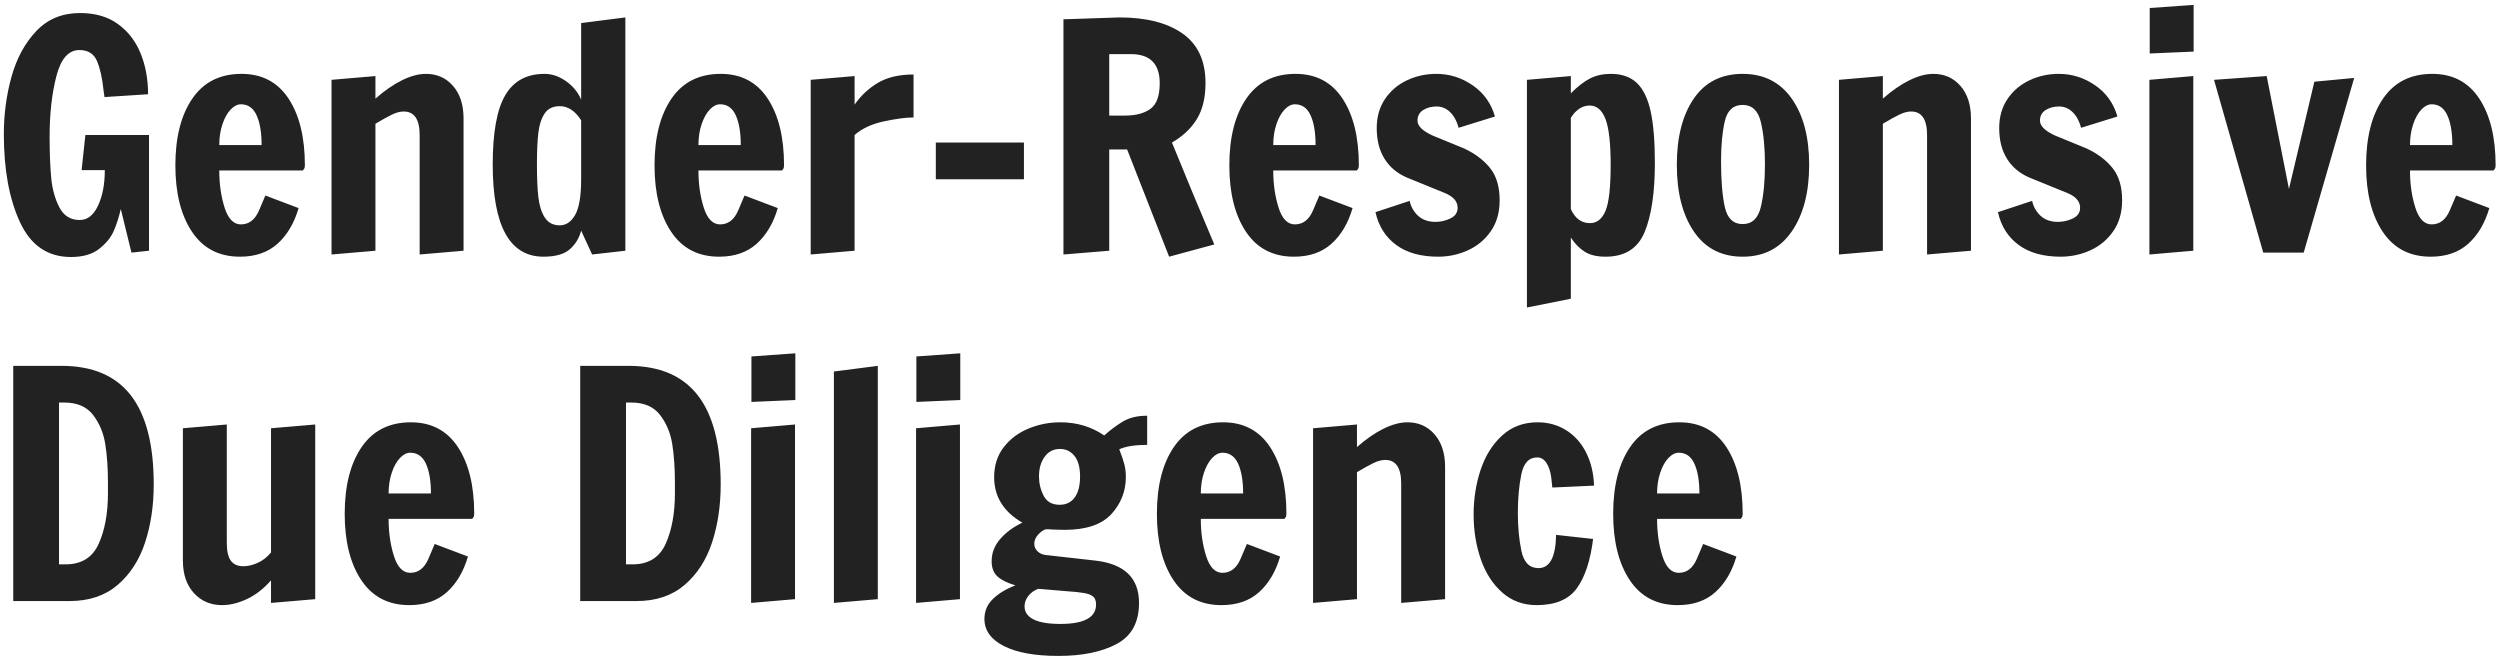 <svg xmlns="http://www.w3.org/2000/svg" width="287" height="76" viewBox="0 0 287 76">
  <path fill="#222" d="M8.144,29.504 C9.512,29.504 10.592,29.192 11.384,28.568 C12.176,27.944 12.734,27.26 13.058,26.516 C13.382,25.772 13.652,24.932 13.868,23.996 L13.868,23.996 L15.092,29 L17.108,28.784 L17.108,15.5 L9.8,15.5 L9.368,19.532 L12.032,19.532 C12.032,21.14 11.774,22.496 11.258,23.6 C10.742,24.704 10.04,25.256 9.152,25.256 C8.096,25.256 7.316,24.77 6.812,23.798 C6.308,22.826 5.996,21.692 5.876,20.396 C5.756,19.1 5.696,17.528 5.696,15.68 C5.696,13.064 5.954,10.754 6.47,8.75 C6.986,6.746 7.868,5.744 9.116,5.744 C10.1,5.744 10.772,6.164 11.132,7.004 C11.492,7.844 11.744,8.972 11.888,10.388 L11.888,10.388 L11.996,11.144 L17,10.82 C17,9.116 16.718,7.562 16.154,6.158 C15.59,4.754 14.726,3.626 13.562,2.774 C12.398,1.922 10.94,1.496 9.188,1.496 C7.148,1.496 5.474,2.186 4.166,3.566 C2.858,4.946 1.91,6.692 1.322,8.804 C0.734,10.916 0.44,13.112 0.44,15.392 C0.44,19.472 1.058,22.844 2.294,25.508 C3.53,28.172 5.48,29.504 8.144,29.504 Z M27.548,29.468 C29.324,29.468 30.764,28.97 31.868,27.974 C32.972,26.978 33.776,25.616 34.28,23.888 L34.28,23.888 L30.464,22.448 C30.44,22.496 30.2,23.06 29.744,24.14 C29.288,25.22 28.592,25.76 27.656,25.76 C26.816,25.76 26.192,25.118 25.784,23.834 C25.376,22.55 25.172,21.128 25.172,19.568 L25.172,19.568 L34.784,19.568 C34.784,19.544 34.82,19.49 34.892,19.406 C34.964,19.322 35,19.184 35,18.992 C35,15.776 34.376,13.22 33.128,11.324 C31.88,9.428 30.08,8.48 27.728,8.48 C25.256,8.48 23.372,9.428 22.076,11.324 C20.78,13.22 20.132,15.776 20.132,18.992 C20.132,22.16 20.768,24.698 22.04,26.606 C23.312,28.514 25.148,29.468 27.548,29.468 Z M30.032,16.652 L25.172,16.652 C25.172,15.788 25.292,14.996 25.532,14.276 C25.772,13.556 26.084,12.992 26.468,12.584 C26.852,12.176 27.248,11.972 27.656,11.972 C28.472,11.972 29.072,12.392 29.456,13.232 C29.84,14.072 30.032,15.212 30.032,16.652 L30.032,16.652 Z M48.176,29.216 L53.216,28.784 L53.216,13.592 C53.216,12.032 52.814,10.79 52.01,9.866 C51.206,8.942 50.168,8.48 48.896,8.48 C48.056,8.48 47.138,8.726 46.142,9.218 C45.146,9.71 44.132,10.412 43.1,11.324 L43.1,11.324 L43.1,8.732 L38.06,9.164 L38.06,29.216 L43.1,28.784 L43.1,14.204 C43.868,13.748 44.498,13.4 44.99,13.16 C45.482,12.92 45.932,12.8 46.34,12.8 C47.564,12.8 48.176,13.7 48.176,15.5 L48.176,15.5 L48.176,29.216 Z M62.396,29.468 C63.74,29.468 64.736,29.192 65.384,28.64 C66.032,28.088 66.476,27.368 66.716,26.48 L66.716,26.48 L67.976,29.216 L71.792,28.784 L71.792,2 L66.716,2.648 L66.716,11.432 C66.356,10.592 65.78,9.89 64.988,9.326 C64.196,8.762 63.368,8.48 62.504,8.48 C60.464,8.48 58.964,9.296 58.004,10.928 C57.044,12.56 56.564,15.212 56.564,18.884 C56.564,25.94 58.508,29.468 62.396,29.468 Z M64.268,25.868 C63.5,25.868 62.924,25.568 62.54,24.968 C62.156,24.368 61.91,23.588 61.802,22.628 C61.694,21.668 61.64,20.42 61.64,18.884 C61.64,17.372 61.694,16.16 61.802,15.248 C61.91,14.336 62.15,13.598 62.522,13.034 C62.894,12.47 63.476,12.188 64.268,12.188 C65.204,12.188 66.02,12.728 66.716,13.808 L66.716,13.808 L66.716,20.576 C66.716,22.496 66.488,23.858 66.032,24.662 C65.576,25.466 64.988,25.868 64.268,25.868 Z M82.556,29.468 C84.332,29.468 85.772,28.97 86.876,27.974 C87.98,26.978 88.784,25.616 89.288,23.888 L89.288,23.888 L85.472,22.448 C85.448,22.496 85.208,23.06 84.752,24.14 C84.296,25.22 83.6,25.76 82.664,25.76 C81.824,25.76 81.2,25.118 80.792,23.834 C80.384,22.55 80.18,21.128 80.18,19.568 L80.18,19.568 L89.792,19.568 C89.792,19.544 89.828,19.49 89.9,19.406 C89.972,19.322 90.008,19.184 90.008,18.992 C90.008,15.776 89.384,13.22 88.136,11.324 C86.888,9.428 85.088,8.48 82.736,8.48 C80.264,8.48 78.38,9.428 77.084,11.324 C75.788,13.22 75.14,15.776 75.14,18.992 C75.14,22.16 75.776,24.698 77.048,26.606 C78.32,28.514 80.156,29.468 82.556,29.468 Z M85.04,16.652 L80.18,16.652 C80.18,15.788 80.3,14.996 80.54,14.276 C80.78,13.556 81.092,12.992 81.476,12.584 C81.86,12.176 82.256,11.972 82.664,11.972 C83.48,11.972 84.08,12.392 84.464,13.232 C84.848,14.072 85.04,15.212 85.04,16.652 L85.04,16.652 Z M93.068,29.216 L98.108,28.784 L98.108,15.5 C98.948,14.756 100.07,14.234 101.474,13.934 C102.878,13.634 104.012,13.484 104.876,13.484 L104.876,13.484 L104.876,8.552 C103.22,8.552 101.858,8.87 100.79,9.506 C99.722,10.142 98.828,10.976 98.108,12.008 L98.108,12.008 L98.108,8.732 L93.068,9.164 L93.068,29.216 Z M117.548,20.576 L117.548,16.364 L107.432,16.364 L107.432,20.576 L117.548,20.576 Z M134.216,29.468 L139.4,28.064 L136.952,22.232 L134.54,16.364 C135.788,15.644 136.742,14.744 137.402,13.664 C138.062,12.584 138.392,11.204 138.392,9.524 C138.392,6.98 137.516,5.09 135.764,3.854 C134.012,2.618 131.588,2 128.492,2 L128.492,2 L122.084,2.216 L122.084,29.216 L127.34,28.784 L127.34,17.156 L129.392,17.156 L134.216,29.468 Z M129.14,13.268 L127.34,13.268 L127.34,6.212 L129.824,6.212 C132.032,6.212 133.136,7.328 133.136,9.56 C133.136,11 132.782,11.978 132.074,12.494 C131.366,13.01 130.388,13.268 129.14,13.268 L129.14,13.268 Z M148.544,29.468 C150.32,29.468 151.76,28.97 152.864,27.974 C153.968,26.978 154.772,25.616 155.276,23.888 L155.276,23.888 L151.46,22.448 C151.436,22.496 151.196,23.06 150.74,24.14 C150.284,25.22 149.588,25.76 148.652,25.76 C147.812,25.76 147.188,25.118 146.78,23.834 C146.372,22.55 146.168,21.128 146.168,19.568 L146.168,19.568 L155.78,19.568 C155.78,19.544 155.816,19.49 155.888,19.406 C155.96,19.322 155.996,19.184 155.996,18.992 C155.996,15.776 155.372,13.22 154.124,11.324 C152.876,9.428 151.076,8.48 148.724,8.48 C146.252,8.48 144.368,9.428 143.072,11.324 C141.776,13.22 141.128,15.776 141.128,18.992 C141.128,22.16 141.764,24.698 143.036,26.606 C144.308,28.514 146.144,29.468 148.544,29.468 Z M151.028,16.652 L146.168,16.652 C146.168,15.788 146.288,14.996 146.528,14.276 C146.768,13.556 147.08,12.992 147.464,12.584 C147.848,12.176 148.244,11.972 148.652,11.972 C149.468,11.972 150.068,12.392 150.452,13.232 C150.836,14.072 151.028,15.212 151.028,16.652 L151.028,16.652 Z M165.104,29.468 C166.304,29.468 167.444,29.222 168.524,28.73 C169.604,28.238 170.48,27.506 171.152,26.534 C171.824,25.562 172.16,24.38 172.16,22.988 C172.16,21.452 171.8,20.228 171.08,19.316 C170.36,18.404 169.364,17.648 168.092,17.048 L168.092,17.048 L164.492,15.572 C163.316,15.044 162.728,14.468 162.728,13.844 C162.728,13.316 162.944,12.914 163.376,12.638 C163.808,12.362 164.324,12.224 164.924,12.224 C165.74,12.224 166.412,12.632 166.94,13.448 C167.18,13.856 167.348,14.264 167.444,14.672 L167.444,14.672 L171.62,13.376 C171.188,11.864 170.336,10.67 169.064,9.794 C167.792,8.918 166.4,8.48 164.888,8.48 C163.688,8.48 162.566,8.726 161.522,9.218 C160.478,9.71 159.638,10.424 159.002,11.36 C158.366,12.296 158.048,13.412 158.048,14.708 C158.048,16.1 158.348,17.276 158.948,18.236 C159.548,19.196 160.412,19.916 161.54,20.396 L161.54,20.396 L165.788,22.124 C166.82,22.532 167.336,23.108 167.336,23.852 C167.336,24.404 167.06,24.812 166.508,25.076 C165.956,25.34 165.38,25.472 164.78,25.472 C163.724,25.472 162.92,25.076 162.368,24.284 C162.104,23.924 161.924,23.516 161.828,23.06 L161.828,23.06 L157.904,24.356 C158.264,25.964 159.056,27.218 160.28,28.118 C161.504,29.018 163.112,29.468 165.104,29.468 Z M175.292,35.3 L180.332,34.292 L180.332,27.272 C180.788,27.968 181.316,28.508 181.916,28.892 C182.516,29.276 183.32,29.468 184.328,29.468 C186.536,29.468 188.03,28.52 188.81,26.624 C189.59,24.728 189.98,22.088 189.98,18.704 C189.98,16.232 189.818,14.258 189.494,12.782 C189.17,11.306 188.642,10.22 187.91,9.524 C187.178,8.828 186.188,8.48 184.94,8.48 C184.028,8.48 183.23,8.654 182.546,9.002 C181.862,9.35 181.124,9.92 180.332,10.712 L180.332,10.712 L180.332,8.732 L175.292,9.164 L175.292,35.3 Z M182.528,25.616 C181.544,25.616 180.812,25.076 180.332,23.996 L180.332,23.996 L180.332,13.52 C180.932,12.584 181.652,12.116 182.492,12.116 C183.308,12.116 183.914,12.632 184.31,13.664 C184.706,14.696 184.904,16.448 184.904,18.92 C184.904,21.512 184.706,23.276 184.31,24.212 C183.914,25.148 183.32,25.616 182.528,25.616 Z M200.06,29.468 C202.484,29.468 204.362,28.502 205.694,26.57 C207.026,24.638 207.692,22.088 207.692,18.92 C207.692,15.752 207.026,13.22 205.694,11.324 C204.362,9.428 202.484,8.48 200.06,8.48 C197.612,8.48 195.74,9.428 194.444,11.324 C193.148,13.22 192.5,15.752 192.5,18.92 C192.5,22.112 193.154,24.668 194.462,26.588 C195.77,28.508 197.636,29.468 200.06,29.468 Z M200.06,25.724 C198.98,25.724 198.296,25.07 198.008,23.762 C197.72,22.454 197.576,20.696 197.576,18.488 C197.576,16.688 197.72,15.164 198.008,13.916 C198.296,12.668 198.98,12.044 200.06,12.044 C201.14,12.044 201.836,12.704 202.148,14.024 C202.46,15.344 202.616,16.964 202.616,18.884 C202.616,20.804 202.46,22.424 202.148,23.744 C201.836,25.064 201.14,25.724 200.06,25.724 Z M221.228,29.216 L226.268,28.784 L226.268,13.592 C226.268,12.032 225.866,10.79 225.062,9.866 C224.258,8.942 223.22,8.48 221.948,8.48 C221.108,8.48 220.19,8.726 219.194,9.218 C218.198,9.71 217.184,10.412 216.152,11.324 L216.152,11.324 L216.152,8.732 L211.112,9.164 L211.112,29.216 L216.152,28.784 L216.152,14.204 C216.92,13.748 217.55,13.4 218.042,13.16 C218.534,12.92 218.984,12.8 219.392,12.8 C220.616,12.8 221.228,13.7 221.228,15.5 L221.228,15.5 L221.228,29.216 Z M236.564,29.468 C237.764,29.468 238.904,29.222 239.984,28.73 C241.064,28.238 241.94,27.506 242.612,26.534 C243.284,25.562 243.62,24.38 243.62,22.988 C243.62,21.452 243.26,20.228 242.54,19.316 C241.82,18.404 240.824,17.648 239.552,17.048 L239.552,17.048 L235.952,15.572 C234.776,15.044 234.188,14.468 234.188,13.844 C234.188,13.316 234.404,12.914 234.836,12.638 C235.268,12.362 235.784,12.224 236.384,12.224 C237.2,12.224 237.872,12.632 238.4,13.448 C238.64,13.856 238.808,14.264 238.904,14.672 L238.904,14.672 L243.08,13.376 C242.648,11.864 241.796,10.67 240.524,9.794 C239.252,8.918 237.86,8.48 236.348,8.48 C235.148,8.48 234.026,8.726 232.982,9.218 C231.938,9.71 231.098,10.424 230.462,11.36 C229.826,12.296 229.508,13.412 229.508,14.708 C229.508,16.1 229.808,17.276 230.408,18.236 C231.008,19.196 231.872,19.916 233,20.396 L233,20.396 L237.248,22.124 C238.28,22.532 238.796,23.108 238.796,23.852 C238.796,24.404 238.52,24.812 237.968,25.076 C237.416,25.34 236.84,25.472 236.24,25.472 C235.184,25.472 234.38,25.076 233.828,24.284 C233.564,23.924 233.384,23.516 233.288,23.06 L233.288,23.06 L229.364,24.356 C229.724,25.964 230.516,27.218 231.74,28.118 C232.964,29.018 234.572,29.468 236.564,29.468 Z M246.788,6.14 L251.828,5.924 L251.828,0.56 L246.788,0.92 L246.788,6.14 Z M246.752,29.216 L251.792,28.784 L251.792,8.732 L246.752,9.164 L246.752,29.216 Z M264.464,29 L270.26,8.948 L265.688,9.38 L262.772,21.692 L260.216,8.732 L254.168,9.164 L259.82,29 L264.464,29 Z M279.044,29.468 C280.82,29.468 282.26,28.97 283.364,27.974 C284.468,26.978 285.272,25.616 285.776,23.888 L285.776,23.888 L281.96,22.448 C281.936,22.496 281.696,23.06 281.24,24.14 C280.784,25.22 280.088,25.76 279.152,25.76 C278.312,25.76 277.688,25.118 277.28,23.834 C276.872,22.55 276.668,21.128 276.668,19.568 L276.668,19.568 L286.28,19.568 C286.28,19.544 286.316,19.49 286.388,19.406 C286.46,19.322 286.496,19.184 286.496,18.992 C286.496,15.776 285.872,13.22 284.624,11.324 C283.376,9.428 281.576,8.48 279.224,8.48 C276.752,8.48 274.868,9.428 273.572,11.324 C272.276,13.22 271.628,15.776 271.628,18.992 C271.628,22.16 272.264,24.698 273.536,26.606 C274.808,28.514 276.644,29.468 279.044,29.468 Z M281.528,16.652 L276.668,16.652 C276.668,15.788 276.788,14.996 277.028,14.276 C277.268,13.556 277.58,12.992 277.964,12.584 C278.348,12.176 278.744,11.972 279.152,11.972 C279.968,11.972 280.568,12.392 280.952,13.232 C281.336,14.072 281.528,15.212 281.528,16.652 L281.528,16.652 Z M8,69 C10.232,69 12.068,68.382 13.508,67.146 C14.948,65.91 15.998,64.284 16.658,62.268 C17.318,60.252 17.648,58.032 17.648,55.608 C17.648,51.048 16.772,47.64 15.02,45.384 C13.268,43.128 10.616,42 7.064,42 L7.064,42 L1.52,42 L1.52,69 L8,69 Z M7.532,64.788 L6.776,64.788 L6.776,46.212 L7.388,46.212 C8.852,46.212 9.95,46.686 10.682,47.634 C11.414,48.582 11.882,49.698 12.086,50.982 C12.29,52.266 12.392,53.736 12.392,55.392 L12.392,55.392 L12.392,56.616 C12.392,58.92 12.038,60.858 11.33,62.43 C10.622,64.002 9.356,64.788 7.532,64.788 L7.532,64.788 Z M25.496,69.468 C26.408,69.468 27.362,69.234 28.358,68.766 C29.354,68.298 30.272,67.584 31.112,66.624 L31.112,66.624 L31.112,69.216 L36.188,68.784 L36.188,48.732 L31.112,49.164 L31.112,63.42 C30.656,63.972 30.14,64.374 29.564,64.626 C28.988,64.878 28.448,65.004 27.944,65.004 C27.296,65.004 26.816,64.794 26.504,64.374 C26.192,63.954 26.036,63.264 26.036,62.304 L26.036,62.304 L26.036,48.732 L20.996,49.164 L20.996,64.356 C20.996,65.916 21.416,67.158 22.256,68.082 C23.096,69.006 24.176,69.468 25.496,69.468 Z M46.988,69.468 C48.764,69.468 50.204,68.97 51.308,67.974 C52.412,66.978 53.216,65.616 53.72,63.888 L53.72,63.888 L49.904,62.448 C49.88,62.496 49.64,63.06 49.184,64.14 C48.728,65.22 48.032,65.76 47.096,65.76 C46.256,65.76 45.632,65.118 45.224,63.834 C44.816,62.55 44.612,61.128 44.612,59.568 L44.612,59.568 L54.224,59.568 C54.224,59.544 54.26,59.49 54.332,59.406 C54.404,59.322 54.44,59.184 54.44,58.992 C54.44,55.776 53.816,53.22 52.568,51.324 C51.32,49.428 49.52,48.48 47.168,48.48 C44.696,48.48 42.812,49.428 41.516,51.324 C40.22,53.22 39.572,55.776 39.572,58.992 C39.572,62.16 40.208,64.698 41.48,66.606 C42.752,68.514 44.588,69.468 46.988,69.468 Z M49.472,56.652 L44.612,56.652 C44.612,55.788 44.732,54.996 44.972,54.276 C45.212,53.556 45.524,52.992 45.908,52.584 C46.292,52.176 46.688,51.972 47.096,51.972 C47.912,51.972 48.512,52.392 48.896,53.232 C49.28,54.072 49.472,55.212 49.472,56.652 L49.472,56.652 Z M73.088,69 C75.32,69 77.156,68.382 78.596,67.146 C80.036,65.91 81.086,64.284 81.746,62.268 C82.406,60.252 82.736,58.032 82.736,55.608 C82.736,51.048 81.86,47.64 80.108,45.384 C78.356,43.128 75.704,42 72.152,42 L72.152,42 L66.608,42 L66.608,69 L73.088,69 Z M72.62,64.788 L71.864,64.788 L71.864,46.212 L72.476,46.212 C73.94,46.212 75.038,46.686 75.77,47.634 C76.502,48.582 76.97,49.698 77.174,50.982 C77.378,52.266 77.48,53.736 77.48,55.392 L77.48,55.392 L77.48,56.616 C77.48,58.92 77.126,60.858 76.418,62.43 C75.71,64.002 74.444,64.788 72.62,64.788 L72.62,64.788 Z M86.264,46.14 L91.304,45.924 L91.304,40.56 L86.264,40.92 L86.264,46.14 Z M86.228,69.216 L91.268,68.784 L91.268,48.732 L86.228,49.164 L86.228,69.216 Z M95.732,69.216 L100.772,68.784 L100.772,42 L95.732,42.648 L95.732,69.216 Z M105.2,46.14 L110.24,45.924 L110.24,40.56 L105.2,40.92 L105.2,46.14 Z M105.164,69.216 L110.204,68.784 L110.204,48.732 L105.164,49.164 L105.164,69.216 Z M121.508,75.3 C124.244,75.3 126.47,74.844 128.186,73.932 C129.902,73.02 130.76,71.448 130.76,69.216 C130.76,66.36 129.092,64.74 125.756,64.356 L125.756,64.356 L119.996,63.708 C119.636,63.66 119.336,63.516 119.096,63.276 C118.856,63.036 118.736,62.748 118.736,62.412 C118.736,62.052 118.88,61.71 119.168,61.386 C119.456,61.062 119.756,60.852 120.068,60.756 C120.38,60.756 120.644,60.768 120.86,60.792 L120.86,60.792 L122.192,60.828 C124.688,60.828 126.488,60.222 127.592,59.01 C128.696,57.798 129.248,56.376 129.248,54.744 C129.248,54.24 129.194,53.772 129.086,53.34 C128.978,52.908 128.78,52.32 128.492,51.576 C129.236,51.24 130.304,51.072 131.696,51.072 L131.696,51.072 L131.696,47.724 C130.592,47.724 129.674,47.94 128.942,48.372 C128.21,48.804 127.484,49.344 126.764,49.992 C125.3,48.984 123.62,48.48 121.724,48.48 C120.452,48.48 119.234,48.72 118.07,49.2 C116.906,49.68 115.958,50.394 115.226,51.342 C114.494,52.29 114.128,53.436 114.128,54.78 C114.128,57.012 115.208,58.752 117.368,60 C116.312,60.504 115.46,61.134 114.812,61.89 C114.164,62.646 113.84,63.492 113.84,64.428 C113.84,65.196 114.068,65.784 114.524,66.192 C114.98,66.6 115.664,66.936 116.576,67.2 C115.544,67.584 114.692,68.094 114.02,68.73 C113.348,69.366 113.012,70.14 113.012,71.052 C113.012,72.372 113.756,73.41 115.244,74.166 C116.732,74.922 118.82,75.3 121.508,75.3 Z M121.652,57.948 C120.788,57.948 120.176,57.606 119.816,56.922 C119.456,56.238 119.276,55.488 119.276,54.672 C119.276,53.784 119.492,53.04 119.924,52.44 C120.356,51.84 120.944,51.54 121.688,51.54 C122.36,51.54 122.912,51.804 123.344,52.332 C123.776,52.86 123.992,53.652 123.992,54.708 C123.992,55.74 123.788,56.538 123.38,57.102 C122.972,57.666 122.396,57.948 121.652,57.948 Z M121.724,71.628 C120.356,71.628 119.33,71.454 118.646,71.106 C117.962,70.758 117.62,70.26 117.62,69.612 C117.62,69.156 117.776,68.742 118.088,68.37 C118.4,67.998 118.772,67.74 119.204,67.596 L119.204,67.596 L122.192,67.848 C123.248,67.92 124.01,67.998 124.478,68.082 C124.946,68.166 125.288,68.304 125.504,68.496 C125.72,68.688 125.828,68.988 125.828,69.396 C125.828,70.884 124.46,71.628 121.724,71.628 Z M140.228,69.468 C142.004,69.468 143.444,68.97 144.548,67.974 C145.652,66.978 146.456,65.616 146.96,63.888 L146.96,63.888 L143.144,62.448 C143.12,62.496 142.88,63.06 142.424,64.14 C141.968,65.22 141.272,65.76 140.336,65.76 C139.496,65.76 138.872,65.118 138.464,63.834 C138.056,62.55 137.852,61.128 137.852,59.568 L137.852,59.568 L147.464,59.568 C147.464,59.544 147.5,59.49 147.572,59.406 C147.644,59.322 147.68,59.184 147.68,58.992 C147.68,55.776 147.056,53.22 145.808,51.324 C144.56,49.428 142.76,48.48 140.408,48.48 C137.936,48.48 136.052,49.428 134.756,51.324 C133.46,53.22 132.812,55.776 132.812,58.992 C132.812,62.16 133.448,64.698 134.72,66.606 C135.992,68.514 137.828,69.468 140.228,69.468 Z M142.712,56.652 L137.852,56.652 C137.852,55.788 137.972,54.996 138.212,54.276 C138.452,53.556 138.764,52.992 139.148,52.584 C139.532,52.176 139.928,51.972 140.336,51.972 C141.152,51.972 141.752,52.392 142.136,53.232 C142.52,54.072 142.712,55.212 142.712,56.652 L142.712,56.652 Z M160.856,69.216 L165.896,68.784 L165.896,53.592 C165.896,52.032 165.494,50.79 164.69,49.866 C163.886,48.942 162.848,48.48 161.576,48.48 C160.736,48.48 159.818,48.726 158.822,49.218 C157.826,49.71 156.812,50.412 155.78,51.324 L155.78,51.324 L155.78,48.732 L150.74,49.164 L150.74,69.216 L155.78,68.784 L155.78,54.204 C156.548,53.748 157.178,53.4 157.67,53.16 C158.162,52.92 158.612,52.8 159.02,52.8 C160.244,52.8 160.856,53.7 160.856,55.5 L160.856,55.5 L160.856,69.216 Z M176.408,69.468 C178.544,69.468 180.08,68.826 181.016,67.542 C181.952,66.258 182.576,64.368 182.888,61.872 L182.888,61.872 L178.64,61.404 C178.592,63.948 177.92,65.22 176.624,65.22 C175.592,65.22 174.938,64.566 174.662,63.258 C174.386,61.95 174.248,60.492 174.248,58.884 C174.248,57.252 174.38,55.782 174.644,54.474 C174.908,53.166 175.52,52.512 176.48,52.512 C176.912,52.512 177.266,52.728 177.542,53.16 C177.818,53.592 177.998,54.144 178.082,54.816 C178.166,55.488 178.208,55.872 178.208,55.968 L178.208,55.968 L182.996,55.752 C182.948,54.336 182.648,53.076 182.096,51.972 C181.544,50.868 180.782,50.01 179.81,49.398 C178.838,48.786 177.74,48.48 176.516,48.48 C174.908,48.48 173.552,48.984 172.448,49.992 C171.344,51 170.522,52.308 169.982,53.916 C169.442,55.524 169.172,57.24 169.172,59.064 C169.172,60.912 169.448,62.628 170,64.212 C170.552,65.796 171.374,67.068 172.466,68.028 C173.558,68.988 174.872,69.468 176.408,69.468 Z M192.608,69.468 C194.384,69.468 195.824,68.97 196.928,67.974 C198.032,66.978 198.836,65.616 199.34,63.888 L199.34,63.888 L195.524,62.448 C195.5,62.496 195.26,63.06 194.804,64.14 C194.348,65.22 193.652,65.76 192.716,65.76 C191.876,65.76 191.252,65.118 190.844,63.834 C190.436,62.55 190.232,61.128 190.232,59.568 L190.232,59.568 L199.844,59.568 C199.844,59.544 199.88,59.49 199.952,59.406 C200.024,59.322 200.06,59.184 200.06,58.992 C200.06,55.776 199.436,53.22 198.188,51.324 C196.94,49.428 195.14,48.48 192.788,48.48 C190.316,48.48 188.432,49.428 187.136,51.324 C185.84,53.22 185.192,55.776 185.192,58.992 C185.192,62.16 185.828,64.698 187.1,66.606 C188.372,68.514 190.208,69.468 192.608,69.468 Z M195.092,56.652 L190.232,56.652 C190.232,55.788 190.352,54.996 190.592,54.276 C190.832,53.556 191.144,52.992 191.528,52.584 C191.912,52.176 192.308,51.972 192.716,51.972 C193.532,51.972 194.132,52.392 194.516,53.232 C194.9,54.072 195.092,55.212 195.092,56.652 L195.092,56.652 Z"/>
</svg>
